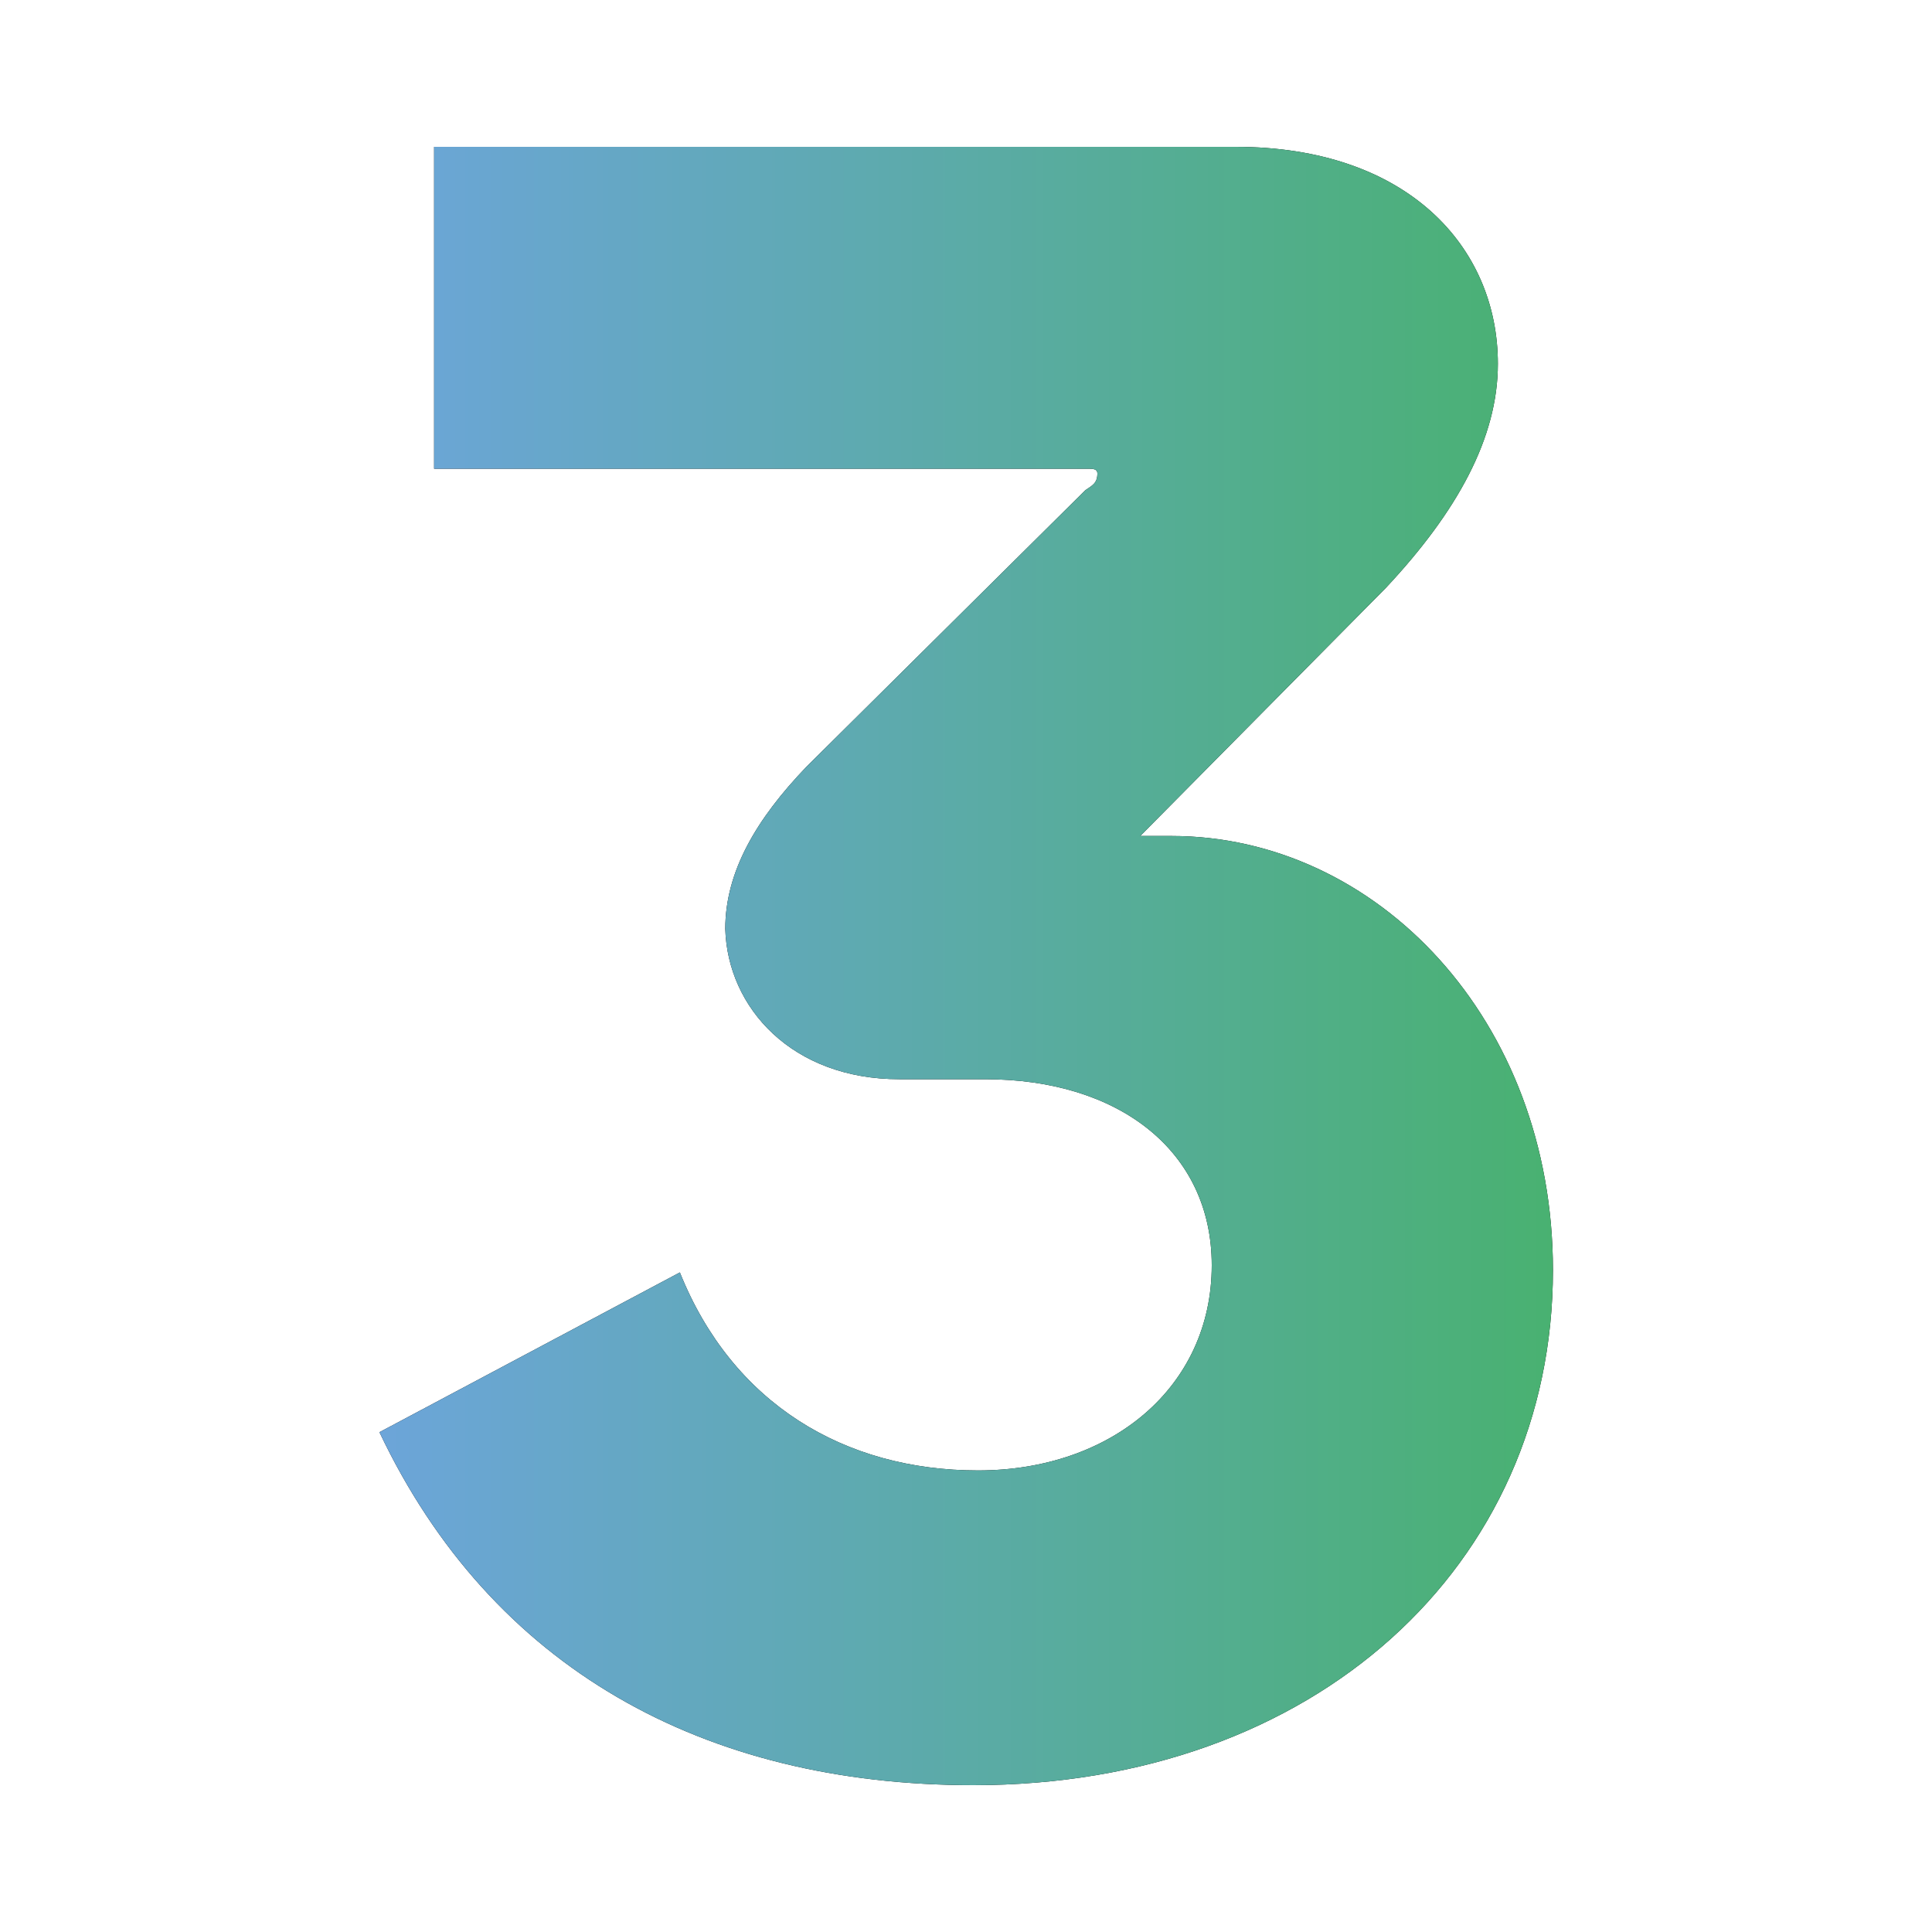 <?xml version="1.0" encoding="UTF-8"?>
<svg id="Calque_1" xmlns="http://www.w3.org/2000/svg" xmlns:xlink="http://www.w3.org/1999/xlink" version="1.1" viewBox="0 0 100 100">
  <!-- Generator: Adobe Illustrator 29.5.0, SVG Export Plug-In . SVG Version: 2.1.0 Build 137)  -->
  <defs>
    <style>
      .st0 {
        fill: url(#Dégradé_sans_nom_21);
      }
    </style>
    <linearGradient id="Dégradé_sans_nom_21" data-name="Dégradé sans nom 21" x1="19.63" y1="50" x2="80.37" y2="50" gradientUnits="userSpaceOnUse">
      <stop offset="0" stop-color="#6ca5d9"/>
      <stop offset=".44" stop-color="#5daaad"/>
      <stop offset="1" stop-color="#49b171"/>
    </linearGradient>
  </defs>
  <path d="M22.47,7.6h41.48c8.89,0,13.58,5.18,13.58,11.23,0,3.83-2.1,7.65-5.8,11.6l-12.71,12.84h1.61c10.62,0,19.75,9.5,19.75,22.47,0,15.31-12.34,26.66-30,26.66-13.95,0-24.94-6.05-30.74-18.27l15.55-8.27c2.72,6.79,8.52,10.25,15.43,10.25s12.1-4.32,12.1-10.62c0-5.92-4.81-9.63-11.73-9.63h-4.44c-5.56,0-8.89-3.7-9.01-7.78,0-2.96,1.6-5.68,4.2-8.39l14.44-14.32c.37-.25.62-.37.62-.86,0-.25-.25-.25-.49-.25H22.47V7.6Z"/>
  <path class="st0" d="M22.47,7.6h41.48c8.89,0,13.58,5.18,13.58,11.23,0,3.83-2.1,7.65-5.8,11.6l-12.71,12.84h1.61c10.62,0,19.75,9.5,19.75,22.47,0,15.31-12.34,26.66-30,26.66-13.95,0-24.94-6.05-30.74-18.27l15.55-8.27c2.72,6.79,8.52,10.25,15.43,10.25s12.1-4.32,12.1-10.62c0-5.92-4.81-9.63-11.73-9.63h-4.44c-5.56,0-8.89-3.7-9.01-7.78,0-2.96,1.6-5.68,4.2-8.39l14.44-14.32c.37-.25.62-.37.62-.86,0-.25-.25-.25-.49-.25H22.47V7.6Z"/>
</svg>